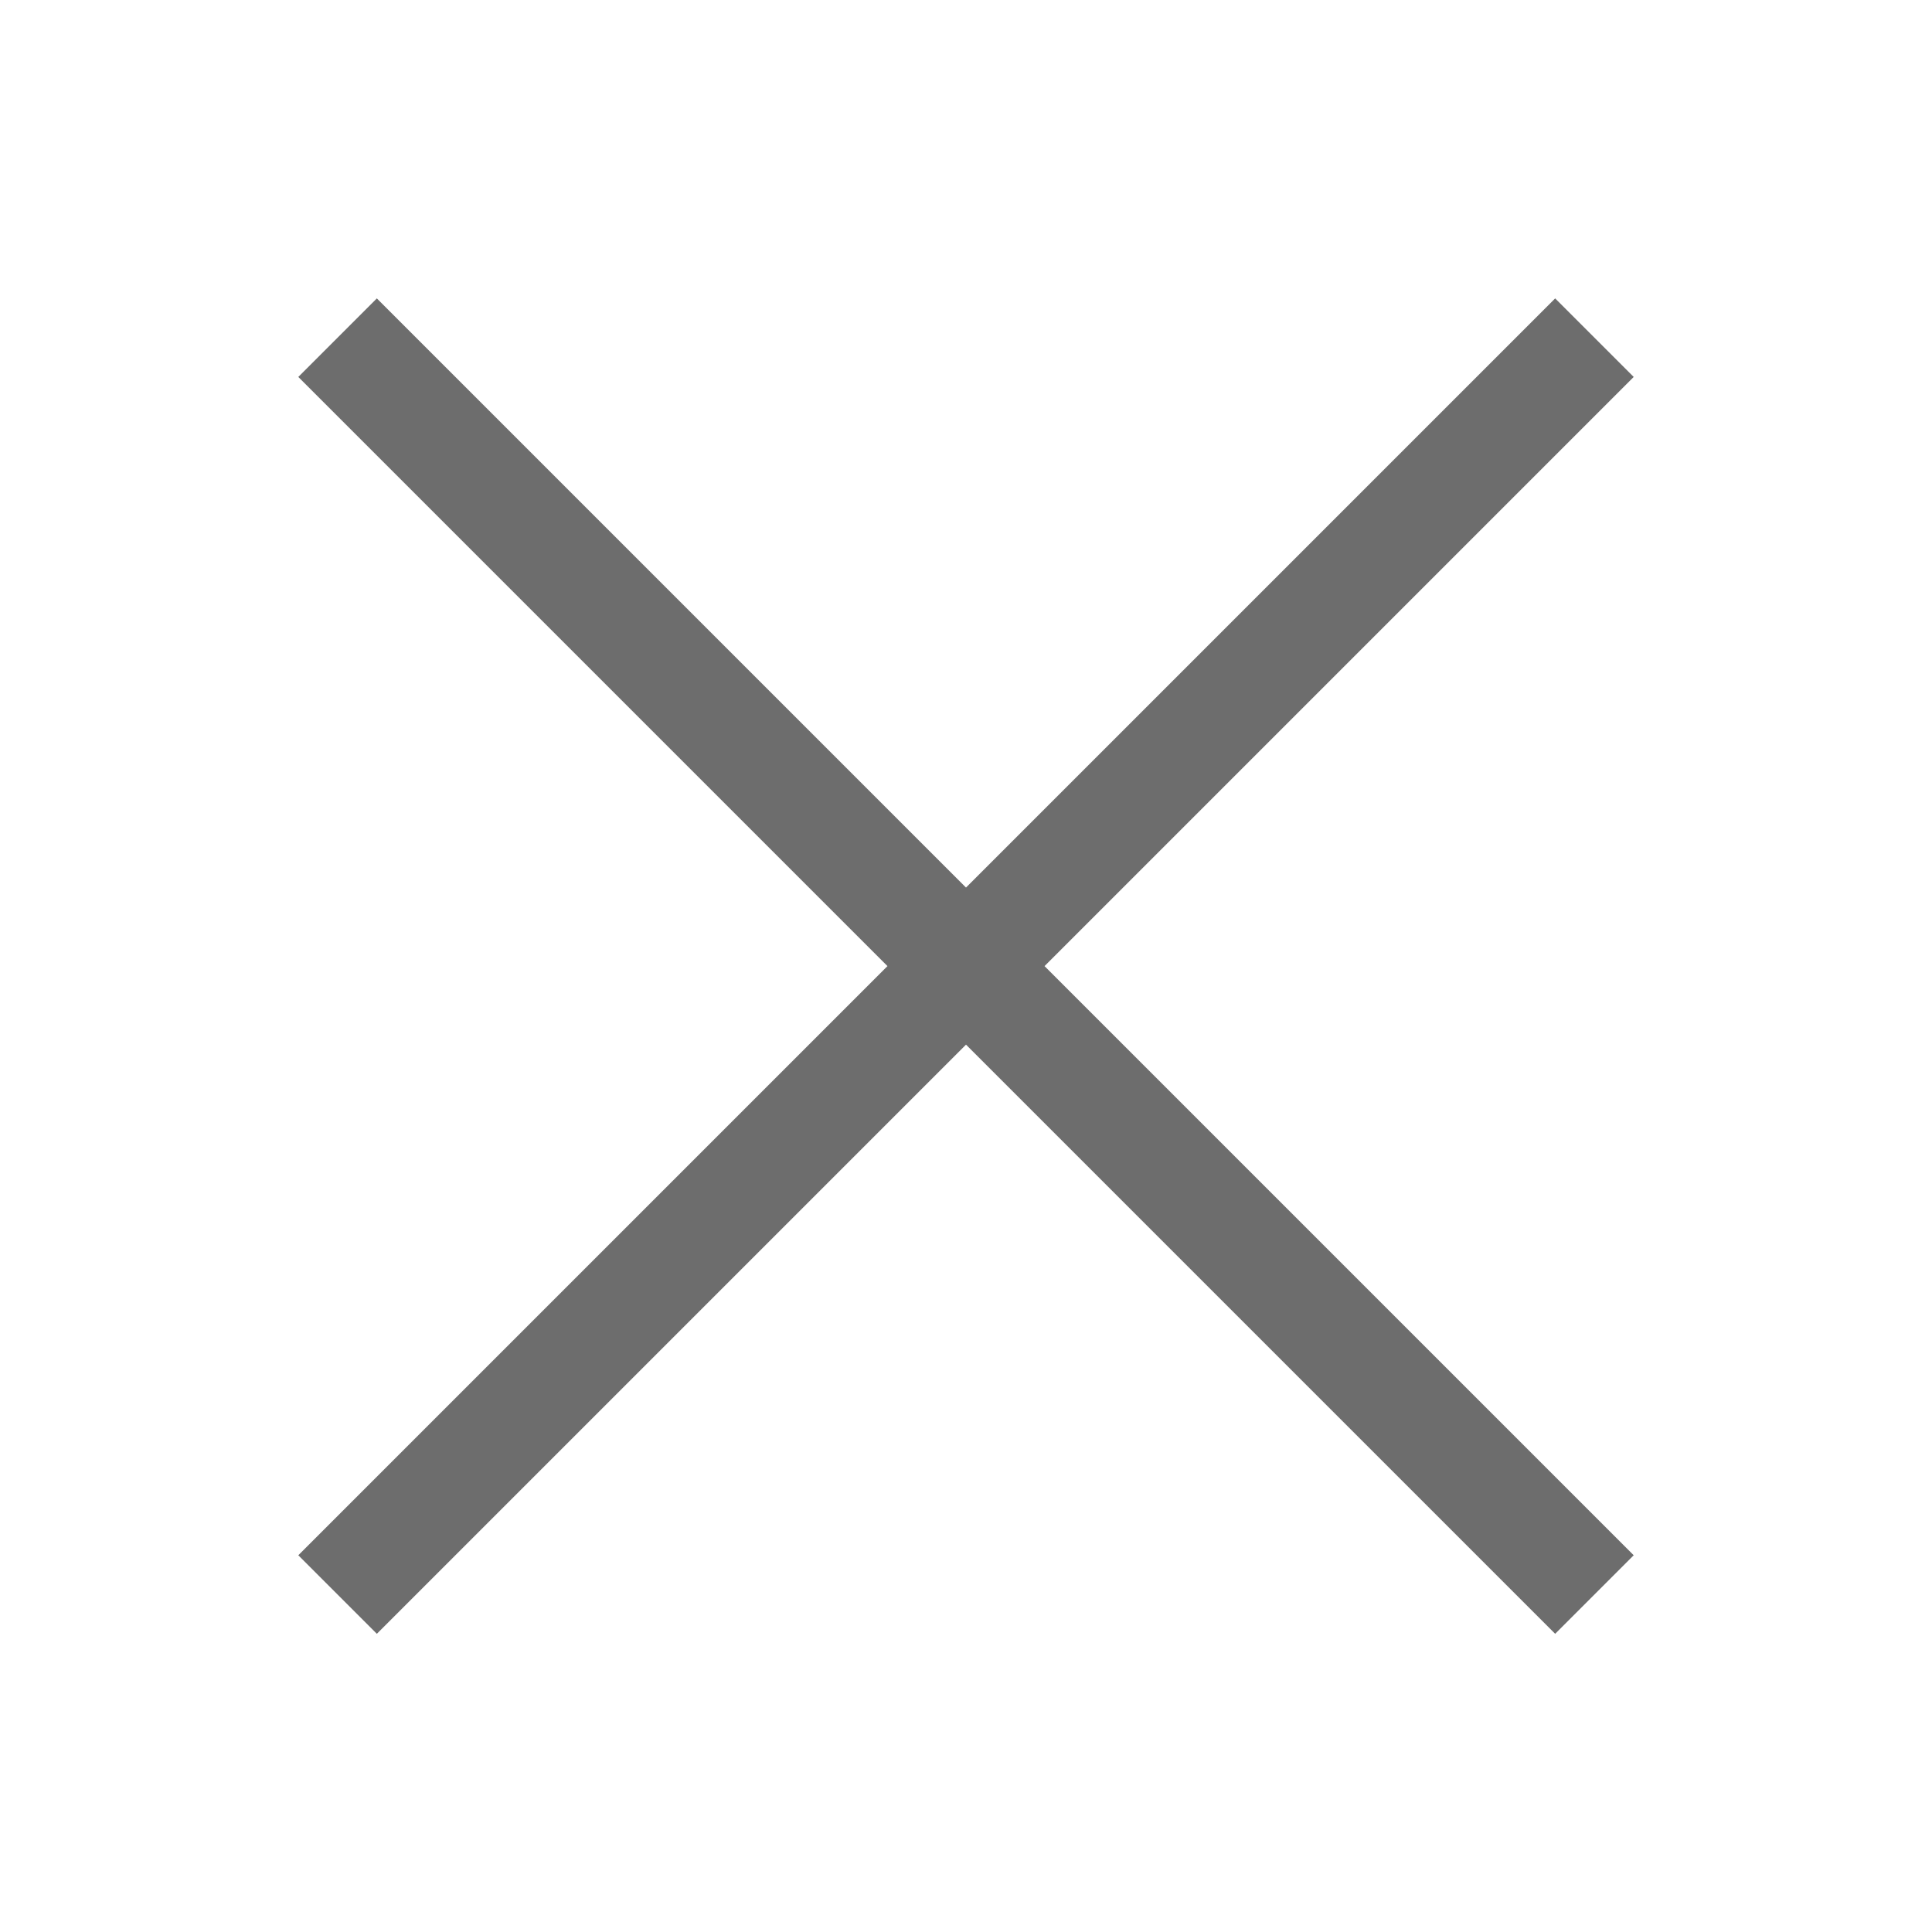 <svg width="20" height="20" viewBox="0 0 20 20" fill="none" xmlns="http://www.w3.org/2000/svg">
<mask id="mask0_778_12145" style="mask-type:alpha" maskUnits="userSpaceOnUse" x="0" y="0" width="20" height="20">
<rect width="20" height="20" fill="#D9D9D9"/>
</mask>
<g mask="url(#mask0_778_12145)">
<path d="M3.088 16.1L9.187 10.001L3.088 3.902L3.901 3.089L10 9.188L16.099 3.089L16.912 3.902L10.813 10.001L16.912 16.1L16.099 16.913L10 10.814L3.901 16.913L3.088 16.1Z" fill="#6D6D6D"/>
</g>
</svg>
